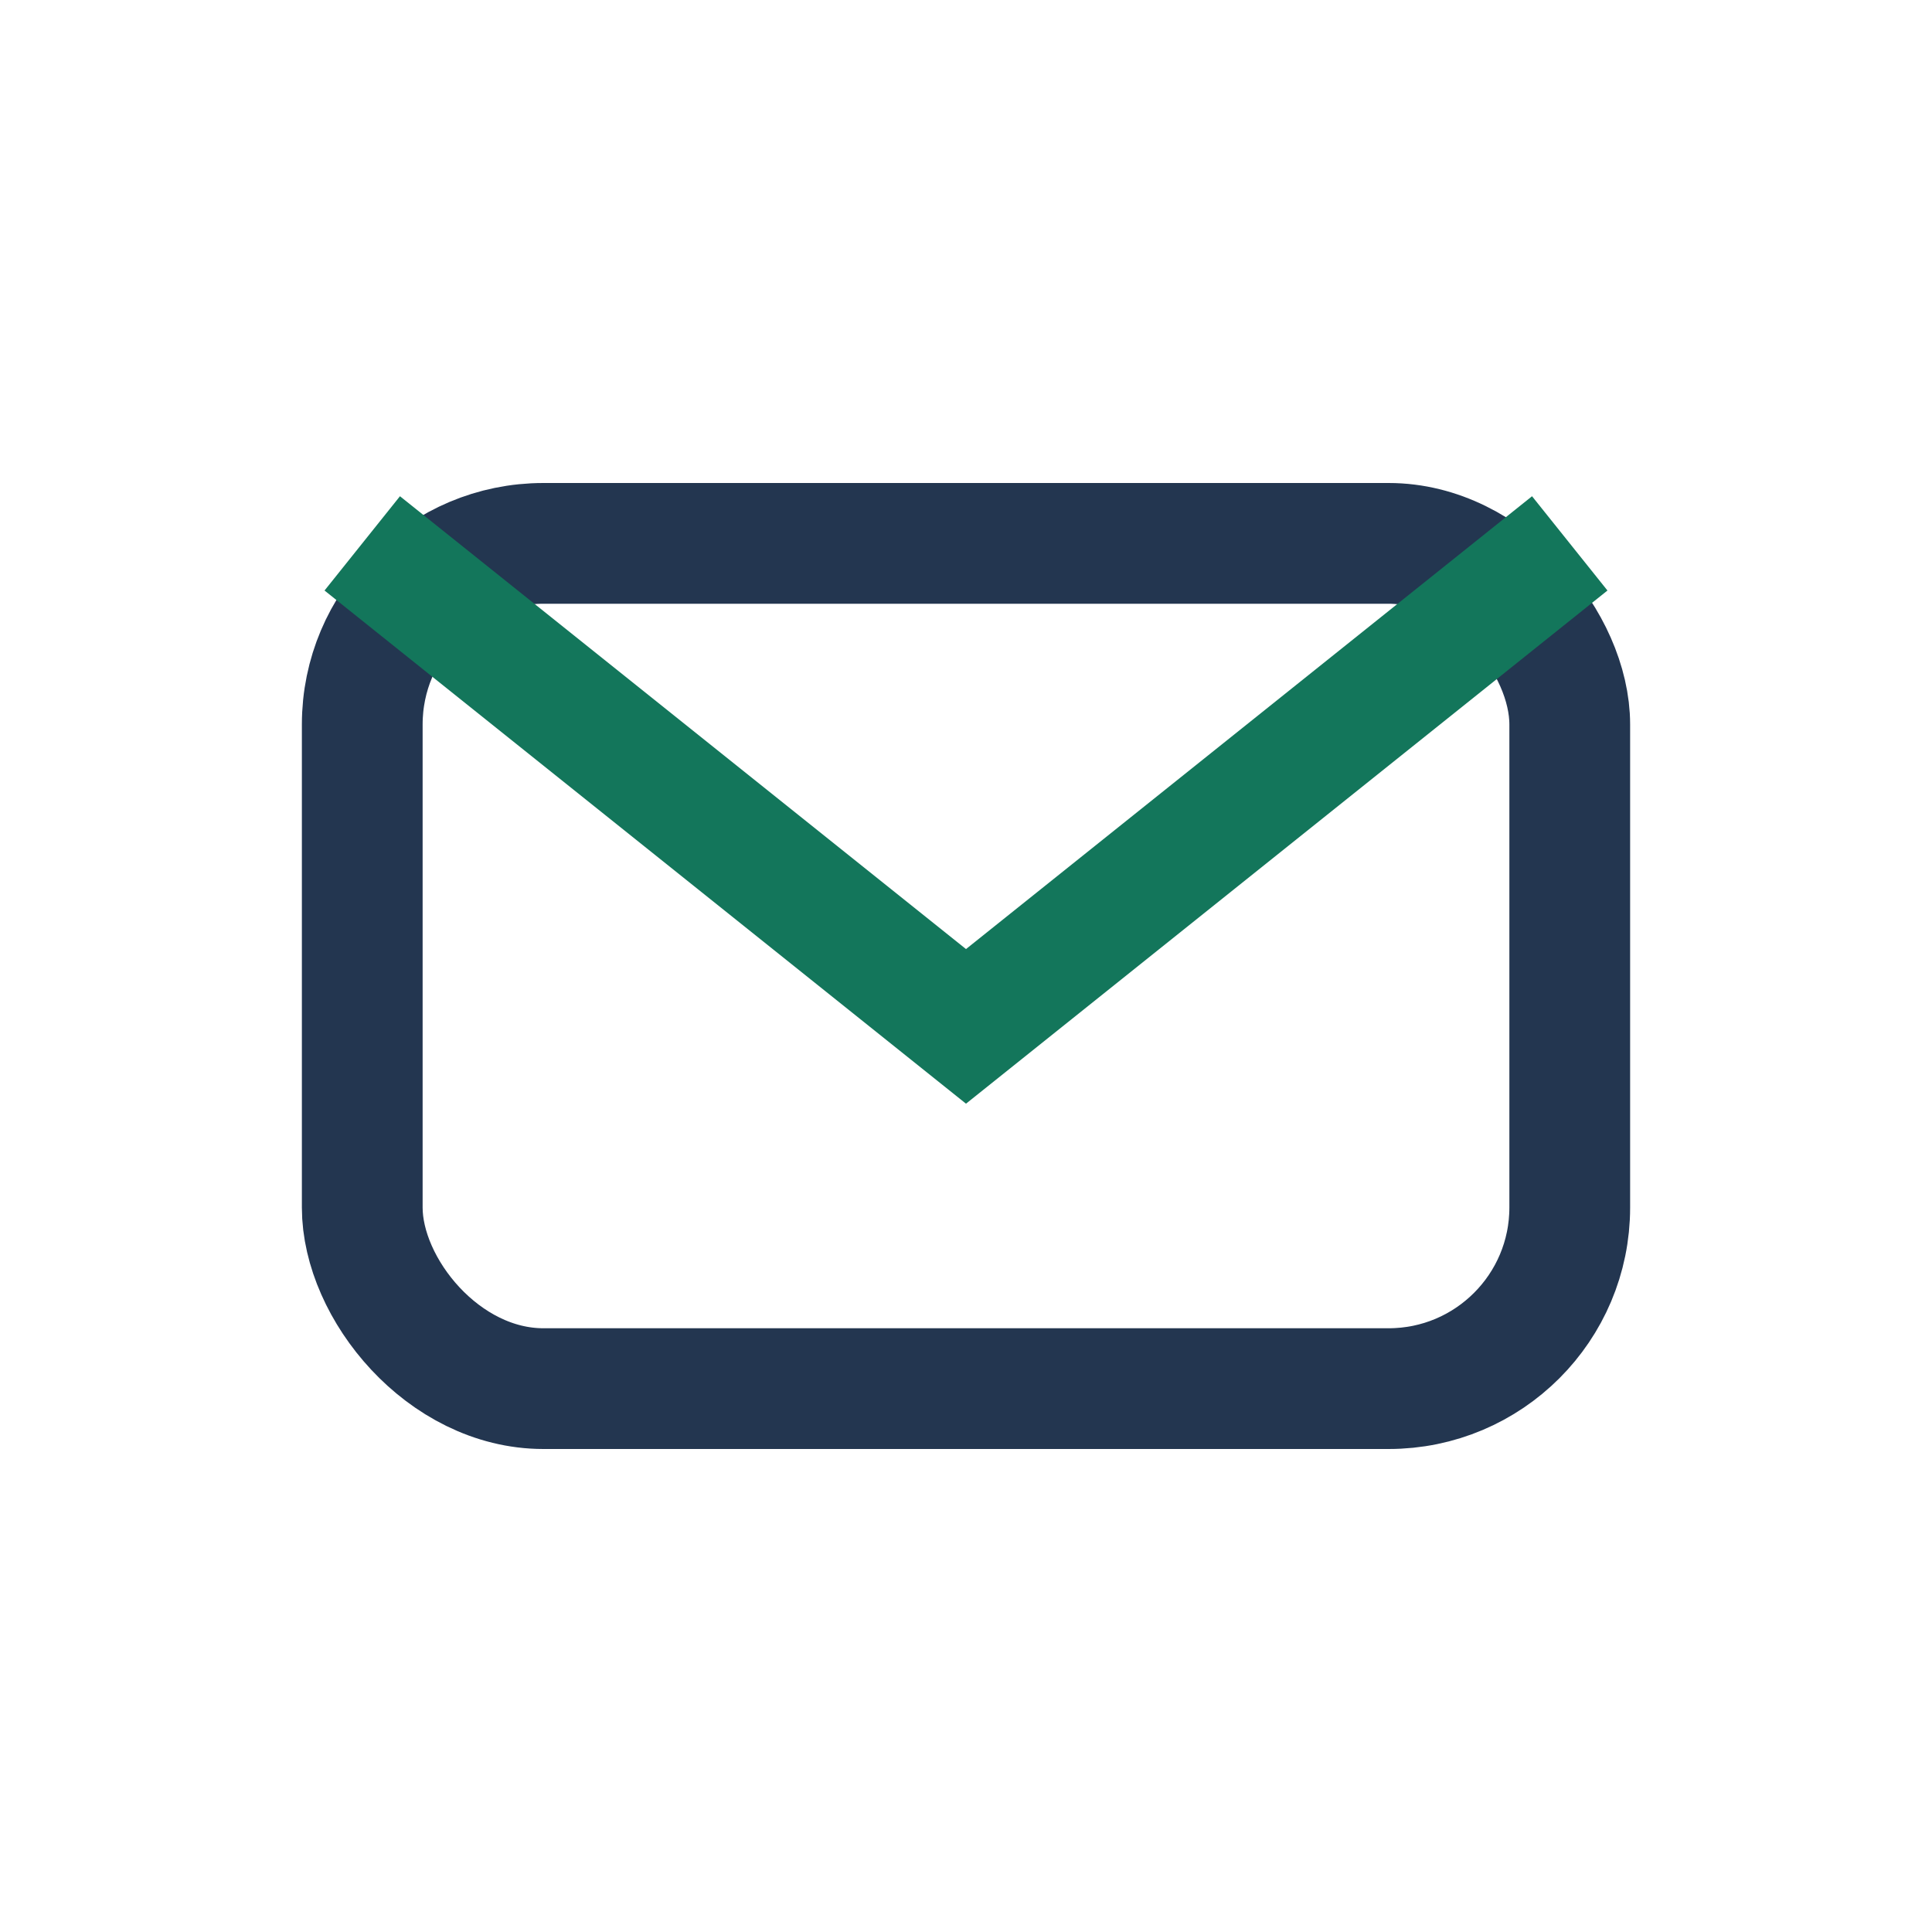 <?xml version="1.0" encoding="UTF-8"?>
<svg xmlns="http://www.w3.org/2000/svg" width="32" height="32" viewBox="0 0 32 32"><rect x="6" y="9" width="20" height="14" rx="3" fill="none" stroke="#233650" stroke-width="2"/><path d="M6 9l10 8 10-8" stroke="#13765B" stroke-width="2" fill="none"/></svg>